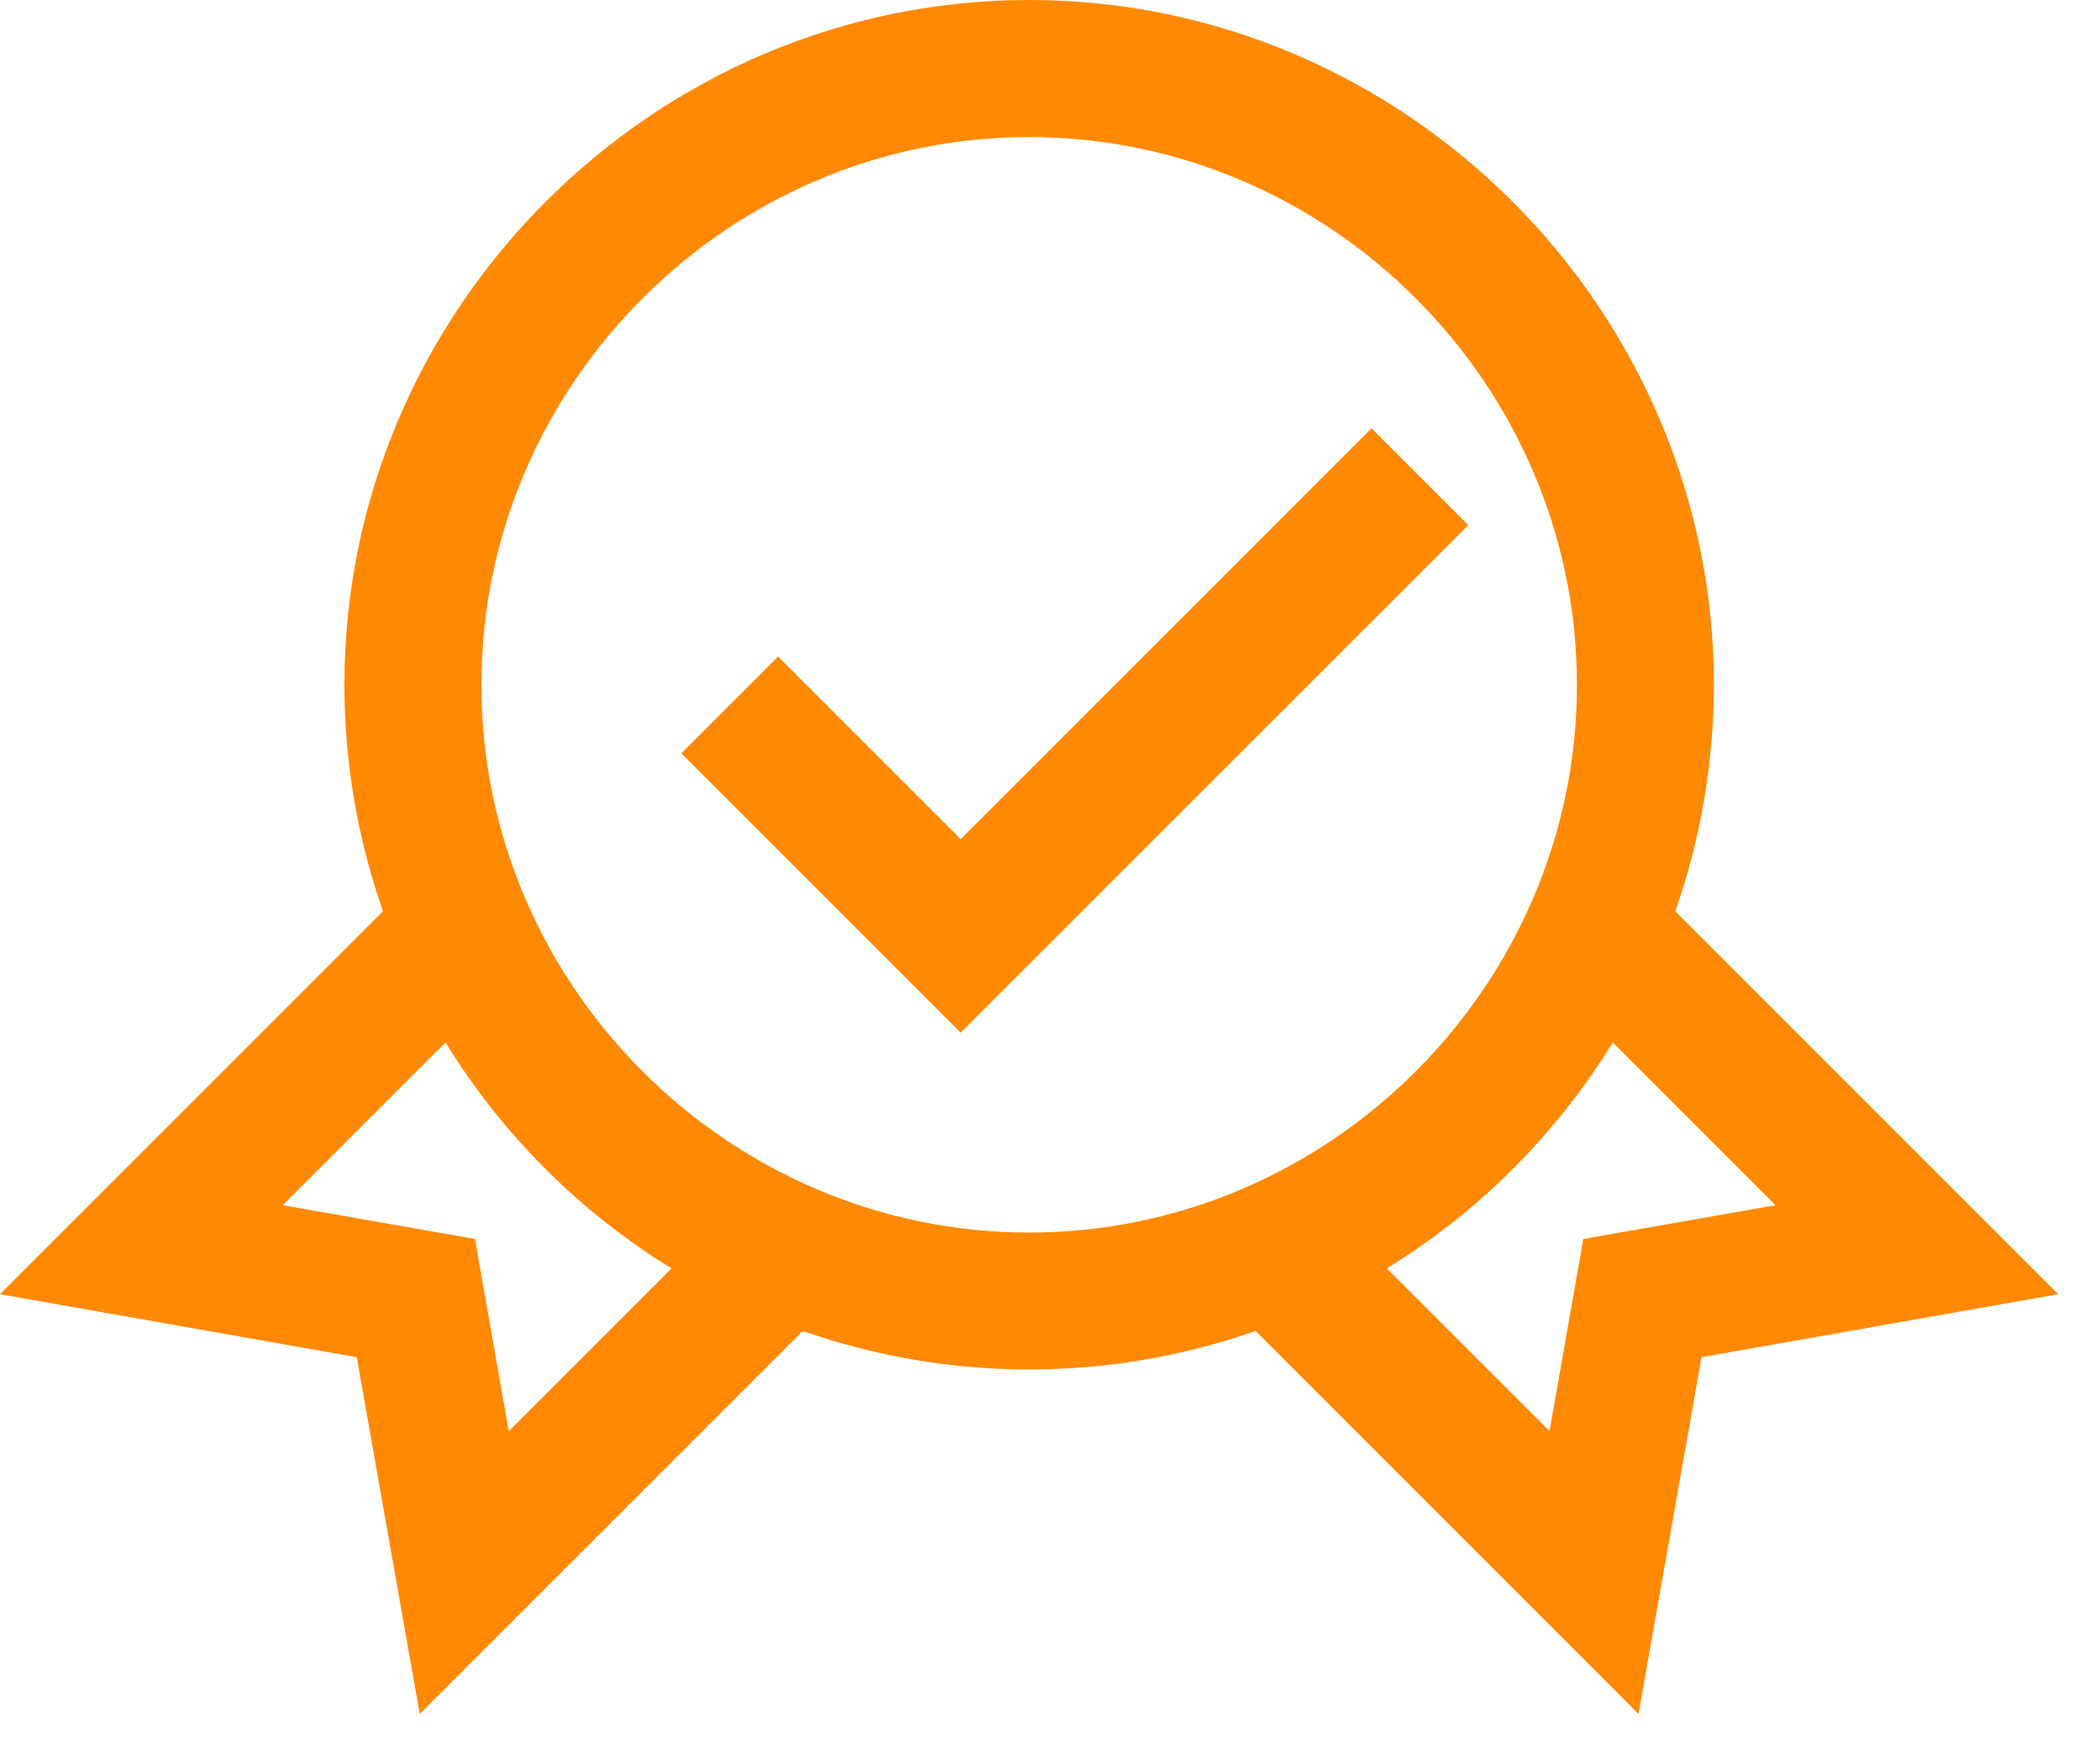 <?xml version="1.0" encoding="UTF-8"?>
<svg width="43px" height="36px" viewBox="0 0 43 36" version="1.1" xmlns="http://www.w3.org/2000/svg" xmlns:xlink="http://www.w3.org/1999/xlink">
    <title>D8851261-B30C-4391-91FB-E675EFDA20B0</title>
    <g id="High-Intent-Pages-" stroke="none" stroke-width="1" fill="none" fill-rule="evenodd">
        <g id="Cloud-Native-Network" transform="translate(-561, -1034)" fill="#FF8903">
            <g id="Group-22-Copy-2" transform="translate(179, 1013)">
                <g id="Group-16" transform="translate(276, 0)">
                    <path d="M127.073,21 C134.765,21 141.094,27.329 141.094,35.021 C141.094,36.601 140.827,38.169 140.304,39.66 L140.304,39.66 L148.146,47.502 L140.841,48.792 L139.551,56.097 L131.709,48.255 C128.708,49.306 125.438,49.306 122.437,48.255 L122.437,48.255 L114.595,56.097 L113.305,48.792 L106,47.502 L113.842,39.66 C113.319,38.169 113.052,36.601 113.052,35.021 C113.052,27.329 119.381,21 127.073,21 Z M115.123,42.347 L111.791,45.68 L115.726,46.371 L116.417,50.306 L119.75,46.974 C117.867,45.816 116.281,44.23 115.123,42.347 L115.123,42.347 Z M139.023,42.347 C137.865,44.23 136.279,45.816 134.397,46.974 L134.397,46.974 L137.729,50.306 L138.42,46.371 L142.356,45.68 Z M127.073,23.807 C120.92,23.807 115.857,28.871 115.857,35.024 C115.857,41.177 120.92,46.24 127.073,46.24 C133.226,46.24 138.29,41.177 138.29,35.024 C138.29,28.871 133.226,23.807 127.073,23.807 Z M134.083,29.771 L136.065,31.752 L125.671,42.146 L119.951,36.426 L121.932,34.444 L125.671,38.183 L134.083,29.771 Z" id="Combined-Shape"></path>
                </g>
            </g>
        </g>
    </g>
</svg>